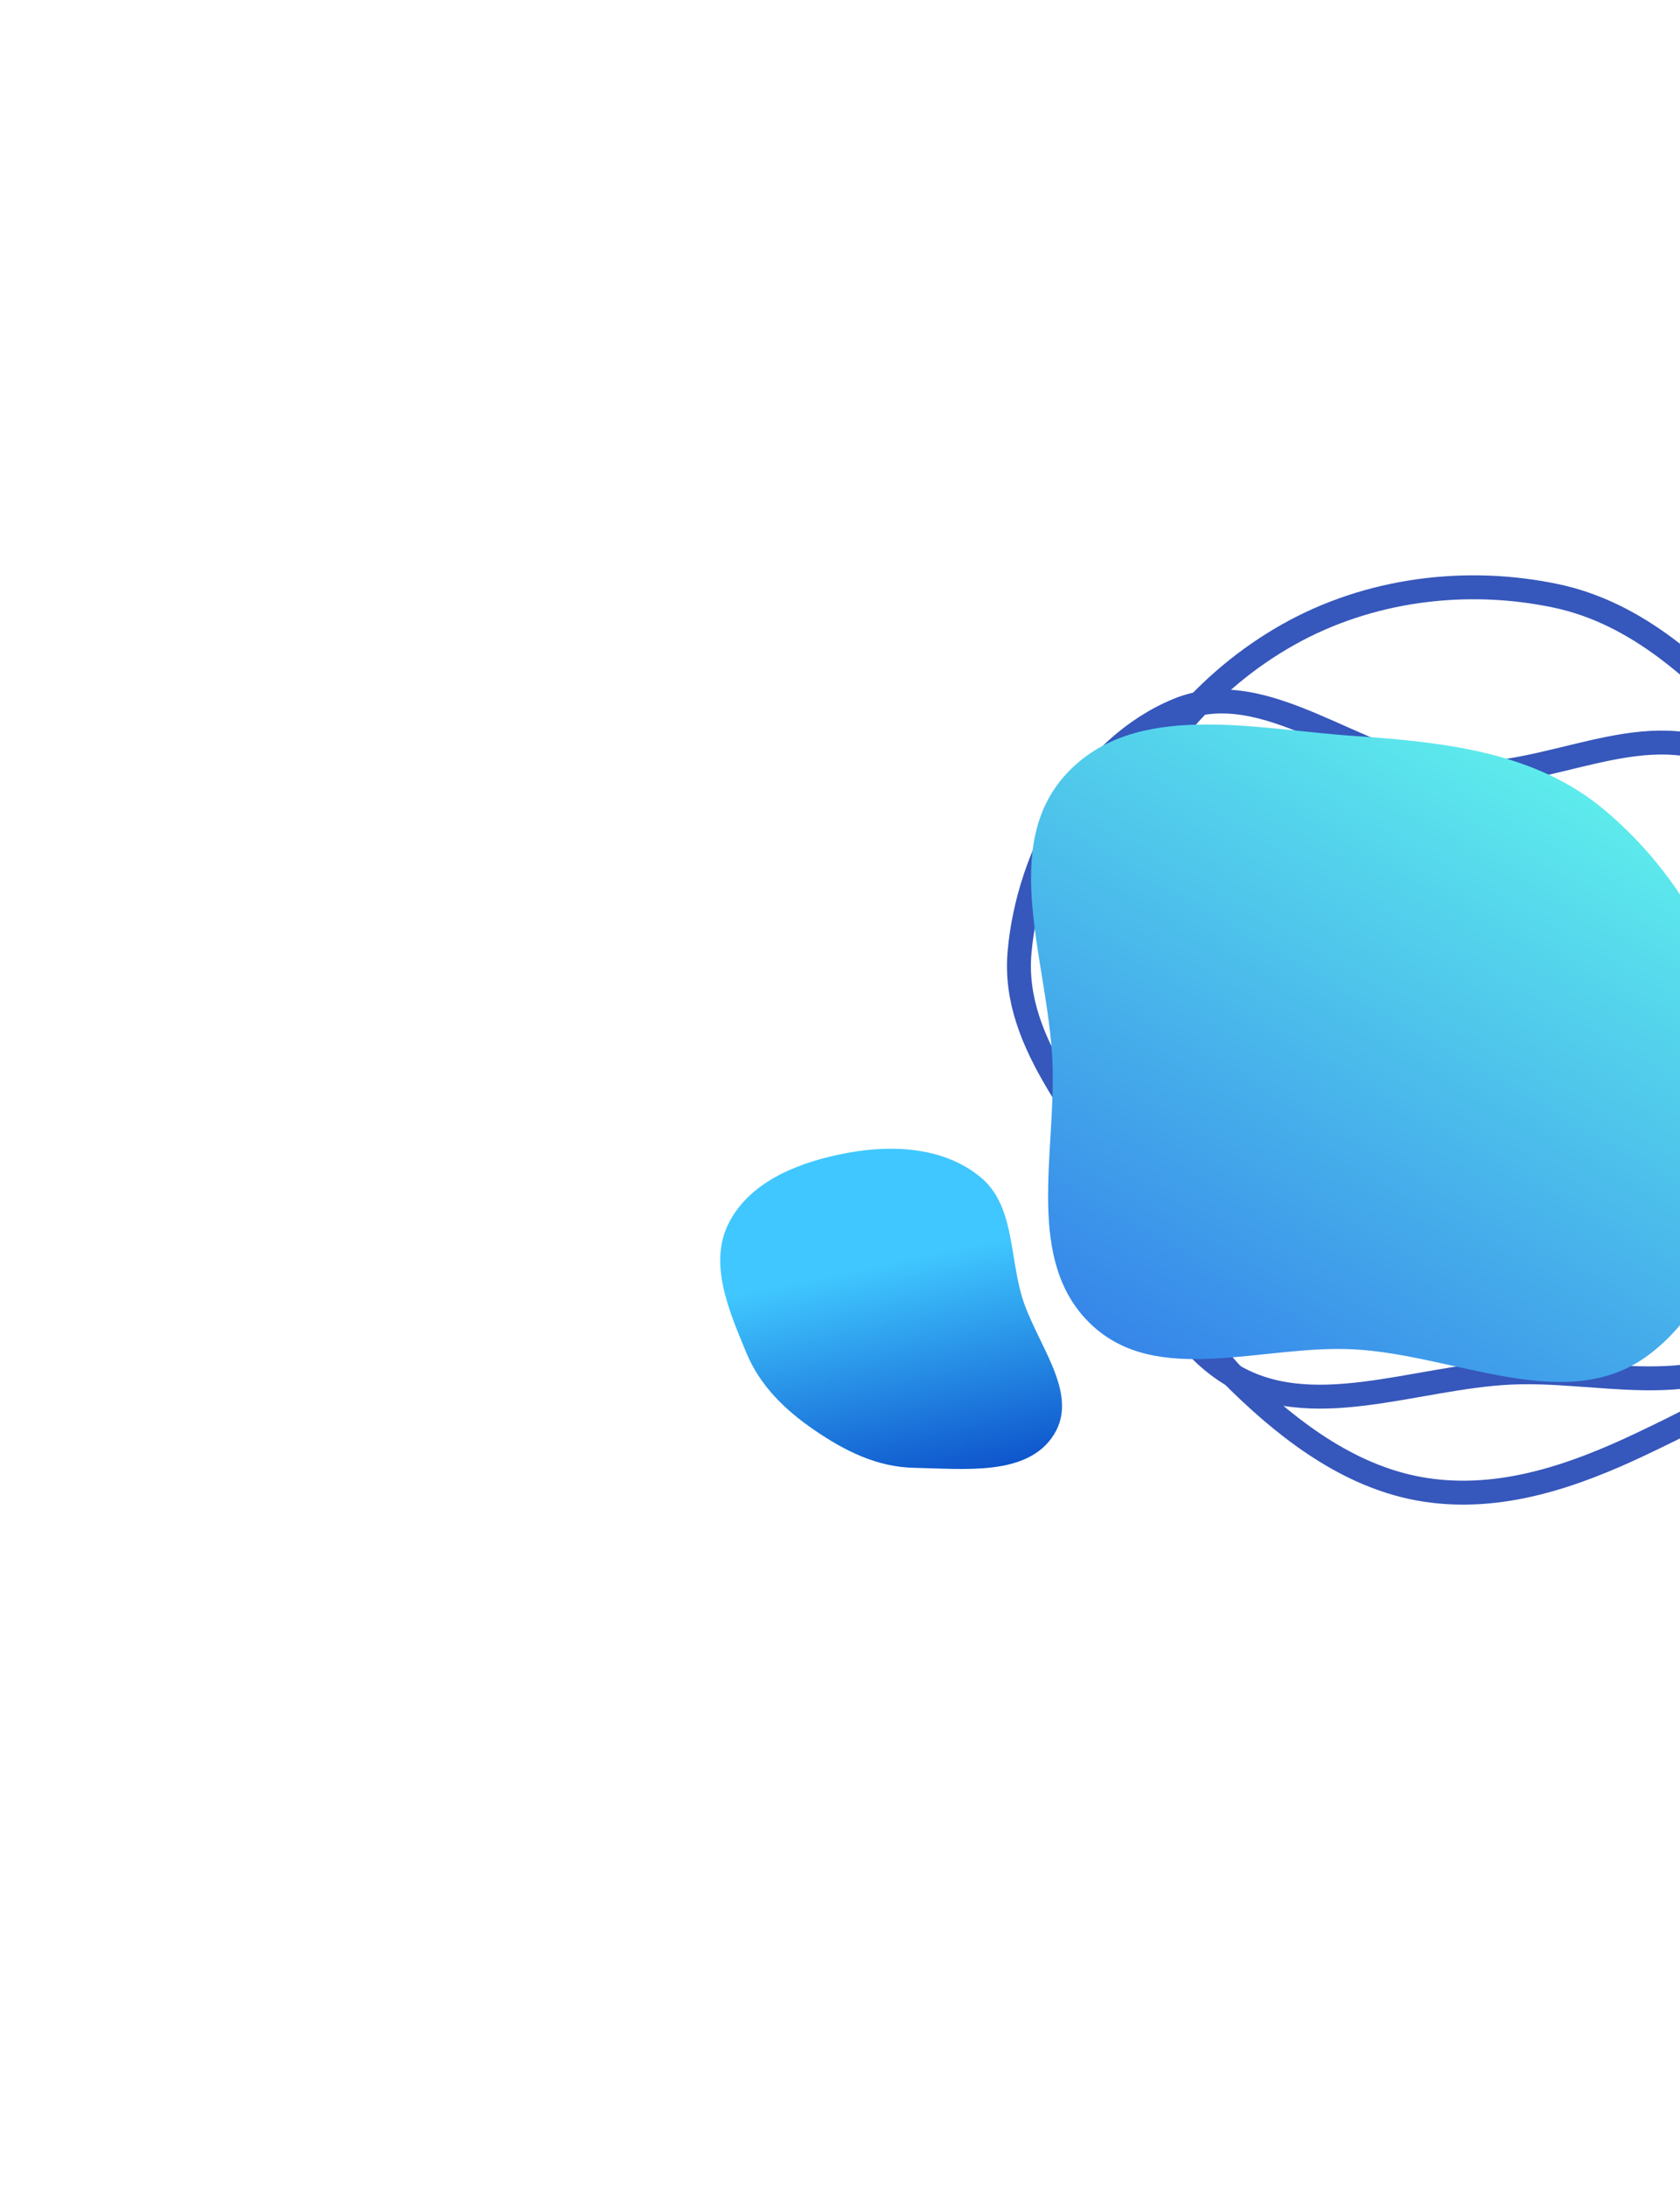 <svg width="239" height="311" viewBox="0 0 239 311" fill="none" xmlns="http://www.w3.org/2000/svg">
<path fill-rule="evenodd" clip-rule="evenodd" d="M263.595 130.706C265.864 140.33 265.095 149.976 262.976 159.671C260.459 171.18 259.832 184.711 250.234 191.812C240.534 198.989 227.062 194.638 214.975 195.182C201.245 195.8 186.231 202.545 174.767 195.208C163.165 187.783 161.224 172.155 158.211 158.854C155.312 146.06 153.295 132.824 157.825 120.43C162.428 107.836 171.458 96.873 183.297 90.221C194.735 83.794 208.545 82.032 221.357 84.733C233.009 87.189 241.946 95.596 249.908 104.262C256.817 111.782 261.262 120.816 263.595 130.706Z" stroke="#3657BB" stroke-width="3.402"/>
<path fill-rule="evenodd" clip-rule="evenodd" d="M272.229 141.818C275.489 156.211 270.025 171.133 262.529 183.431C255.976 194.182 244.692 199.999 233.532 205.304C223.813 209.924 213.46 213.49 202.755 211.847C192.591 210.287 183.873 203.894 176.323 196.525C169.237 189.608 165.907 180.332 161.351 171.434C155.2 159.419 143.861 148.812 145.041 135.422C146.3 121.13 154.79 106.238 167.559 100.966C180.13 95.776 193.105 108.804 206.723 109.955C219.943 111.072 233.243 101.656 245.341 107.54C258.482 113.932 268.92 127.207 272.229 141.818Z" stroke="#3657BB" stroke-width="3.402"/>
<g filter="url(#filter0_d_27_1214)">
<path fill-rule="evenodd" clip-rule="evenodd" d="M219.89 70.635C232.755 71.516 245.721 72.9 255.56 81.224C266.242 90.26 273.407 102.912 274.52 116.847C275.727 131.944 273.871 149.551 261.749 158.651C250.152 167.356 234.375 158.654 219.89 157.856C206.863 157.137 191.841 163.28 182.41 154.277C172.922 145.22 177.509 129.943 176.932 116.847C176.308 102.68 169.301 86.367 178.962 75.974C188.693 65.506 205.62 69.657 219.89 70.635Z" fill="url(#paint0_linear_27_1214)"/>
</g>
<g filter="url(#filter1_d_27_1214)">
<path fill-rule="evenodd" clip-rule="evenodd" d="M147.828 129.908C154.354 128.71 161.54 129.138 166.664 133.333C171.446 137.248 170.834 144.207 172.534 150.134C174.478 156.914 180.89 163.954 177.164 169.954C173.439 175.954 164.364 174.829 157.281 174.7C152.013 174.604 147.407 172.303 143.068 169.331C138.877 166.46 135.331 163.021 133.393 158.338C130.927 152.378 127.968 145.657 130.89 139.902C133.968 133.84 141.119 131.14 147.828 129.908Z" fill="url(#paint1_linear_27_1214)"/>
</g>
<defs>
<filter id="filter0_d_27_1214" x="44.611" y="0.957" width="305.071" height="297.622" filterUnits="userSpaceOnUse" color-interpolation-filters="sRGB">
<feFlood flood-opacity="0" result="BackgroundImageFix"/>
<feColorMatrix in="SourceAlpha" type="matrix" values="0 0 0 0 0 0 0 0 0 0 0 0 0 0 0 0 0 0 127 0" result="hardAlpha"/>
<feOffset dx="-27.217" dy="34.022"/>
<feGaussianBlur stdDeviation="51.033"/>
<feColorMatrix type="matrix" values="0 0 0 0 0 0 0 0 0 0 0 0 0 0 0 0 0 0 0.18 0"/>
<feBlend mode="normal" in2="BackgroundImageFix" result="effect1_dropShadow_27_1214"/>
<feBlend mode="normal" in="SourceGraphic" in2="effect1_dropShadow_27_1214" result="shape"/>
</filter>
<filter id="filter1_d_27_1214" x="0.393" y="61.283" width="252.762" height="249.67" filterUnits="userSpaceOnUse" color-interpolation-filters="sRGB">
<feFlood flood-opacity="0" result="BackgroundImageFix"/>
<feColorMatrix in="SourceAlpha" type="matrix" values="0 0 0 0 0 0 0 0 0 0 0 0 0 0 0 0 0 0 127 0" result="hardAlpha"/>
<feOffset dx="-27.217" dy="34.022"/>
<feGaussianBlur stdDeviation="51.033"/>
<feColorMatrix type="matrix" values="0 0 0 0 0 0 0 0 0 0 0 0 0 0 0 0 0 0 0.18 0"/>
<feBlend mode="normal" in2="BackgroundImageFix" result="effect1_dropShadow_27_1214"/>
<feBlend mode="normal" in="SourceGraphic" in2="effect1_dropShadow_27_1214" result="shape"/>
</filter>
<linearGradient id="paint0_linear_27_1214" x1="274.835" y1="69" x2="209.415" y2="182.895" gradientUnits="userSpaceOnUse">
<stop stop-color="#65FFED"/>
<stop offset="1" stop-color="#327BE9"/>
</linearGradient>
<linearGradient id="paint1_linear_27_1214" x1="148.474" y1="129.757" x2="160.19" y2="185.653" gradientUnits="userSpaceOnUse">
<stop offset="0.29" stop-color="#40C7FF"/>
<stop offset="1" stop-color="#0035BE"/>
</linearGradient>
</defs>
</svg>
